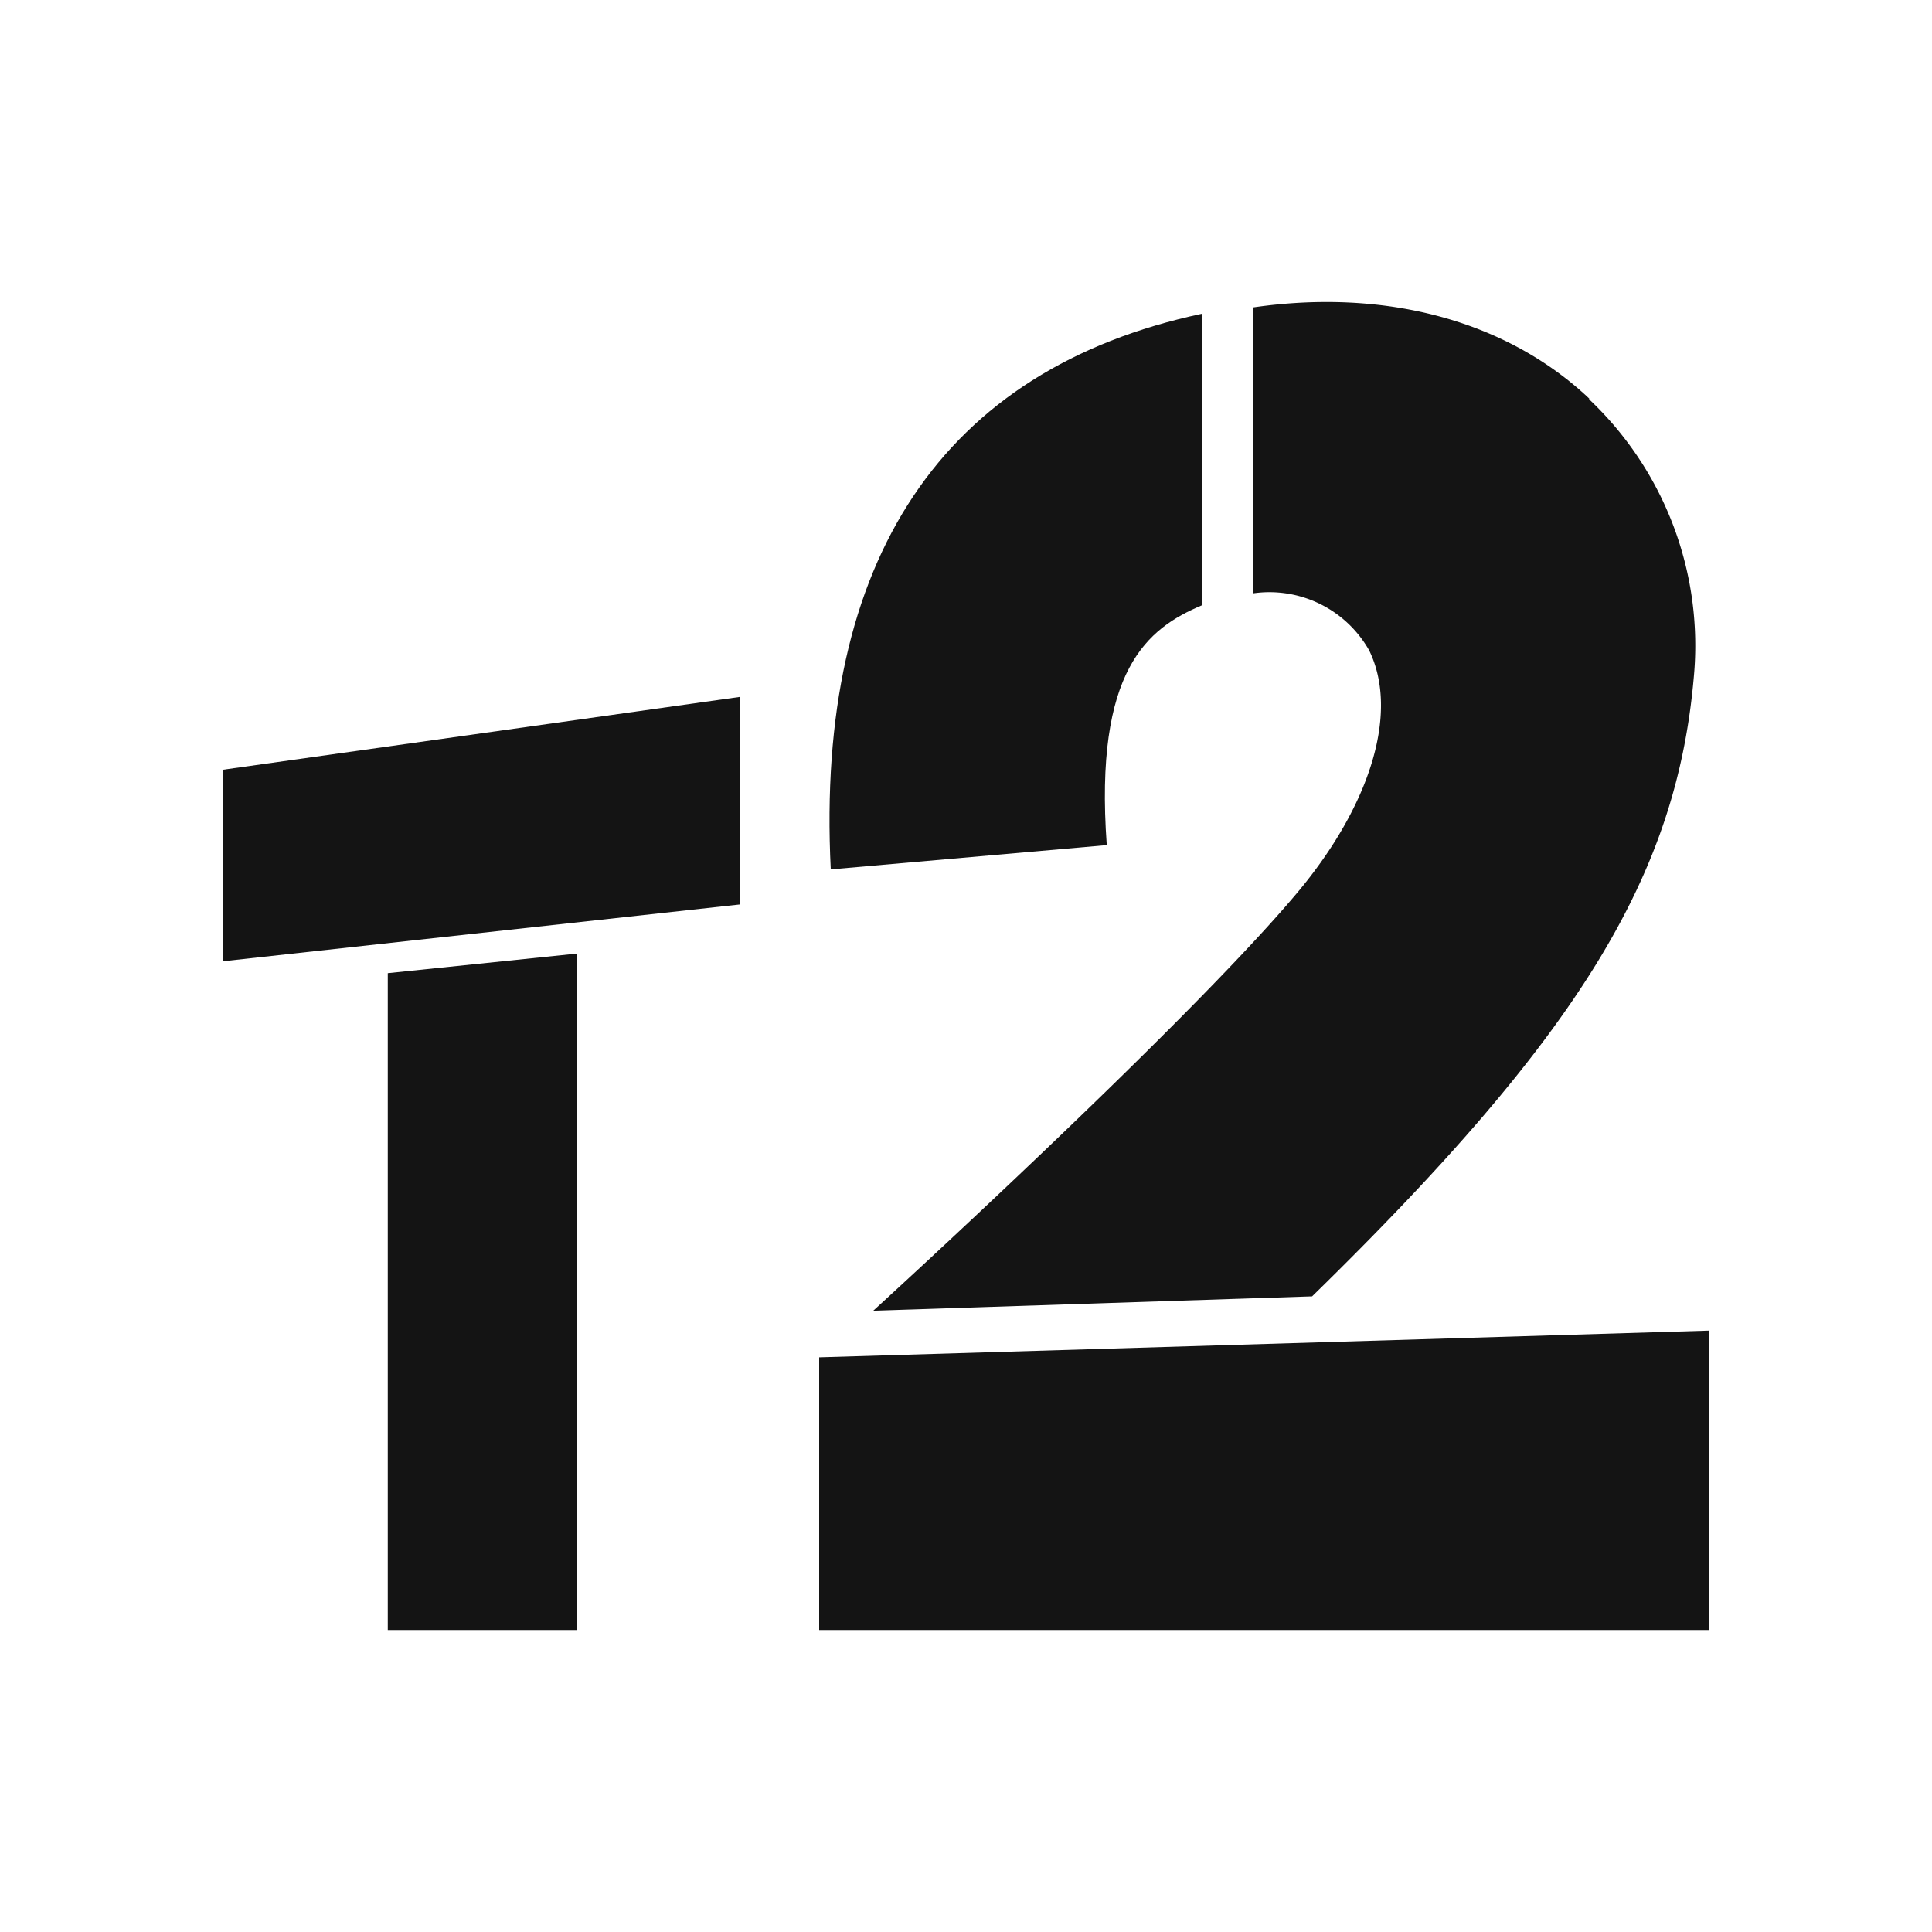 <svg id="Слой_1" data-name="Слой 1" xmlns="http://www.w3.org/2000/svg" viewBox="0 0 70 70"><defs><style>.cls-1{fill:#141414;}</style></defs><title>logos</title><polyline class="cls-1" points="8.07 27.89 8.07 34.83 26.81 32.77 26.81 25.25 8.07 27.89"/><polyline class="cls-1" points="14.05 35.26 14.05 59.06 20.91 59.06 20.91 34.55 14.05 35.26"/><path class="cls-1" d="M57.58,14.44c-3-2.83-7.39-4-12.19-3.3V21.5a4.15,4.15,0,0,1,4.22,2.07c1.11,2.29,0,5.73-2.73,8.92-4.17,4.91-15.24,15-15.24,15l15.9-.52c9.71-9.49,13.2-15.25,13.83-22.44a12.28,12.28,0,0,0-3.79-10.06"/><polygon class="cls-1" points="29.68 49.18 29.68 49.18 29.68 49.18 29.68 49.18 29.68 49.18 29.68 59.06 61.93 59.06 61.93 59.06 61.93 48.21 29.68 49.18"/><path class="cls-1" d="M43.54,11.37c-9.37,2-14,8.89-13.44,20.13l10-.88c-.46-6.36,1.48-7.86,3.45-8.69V11.37"/></svg>